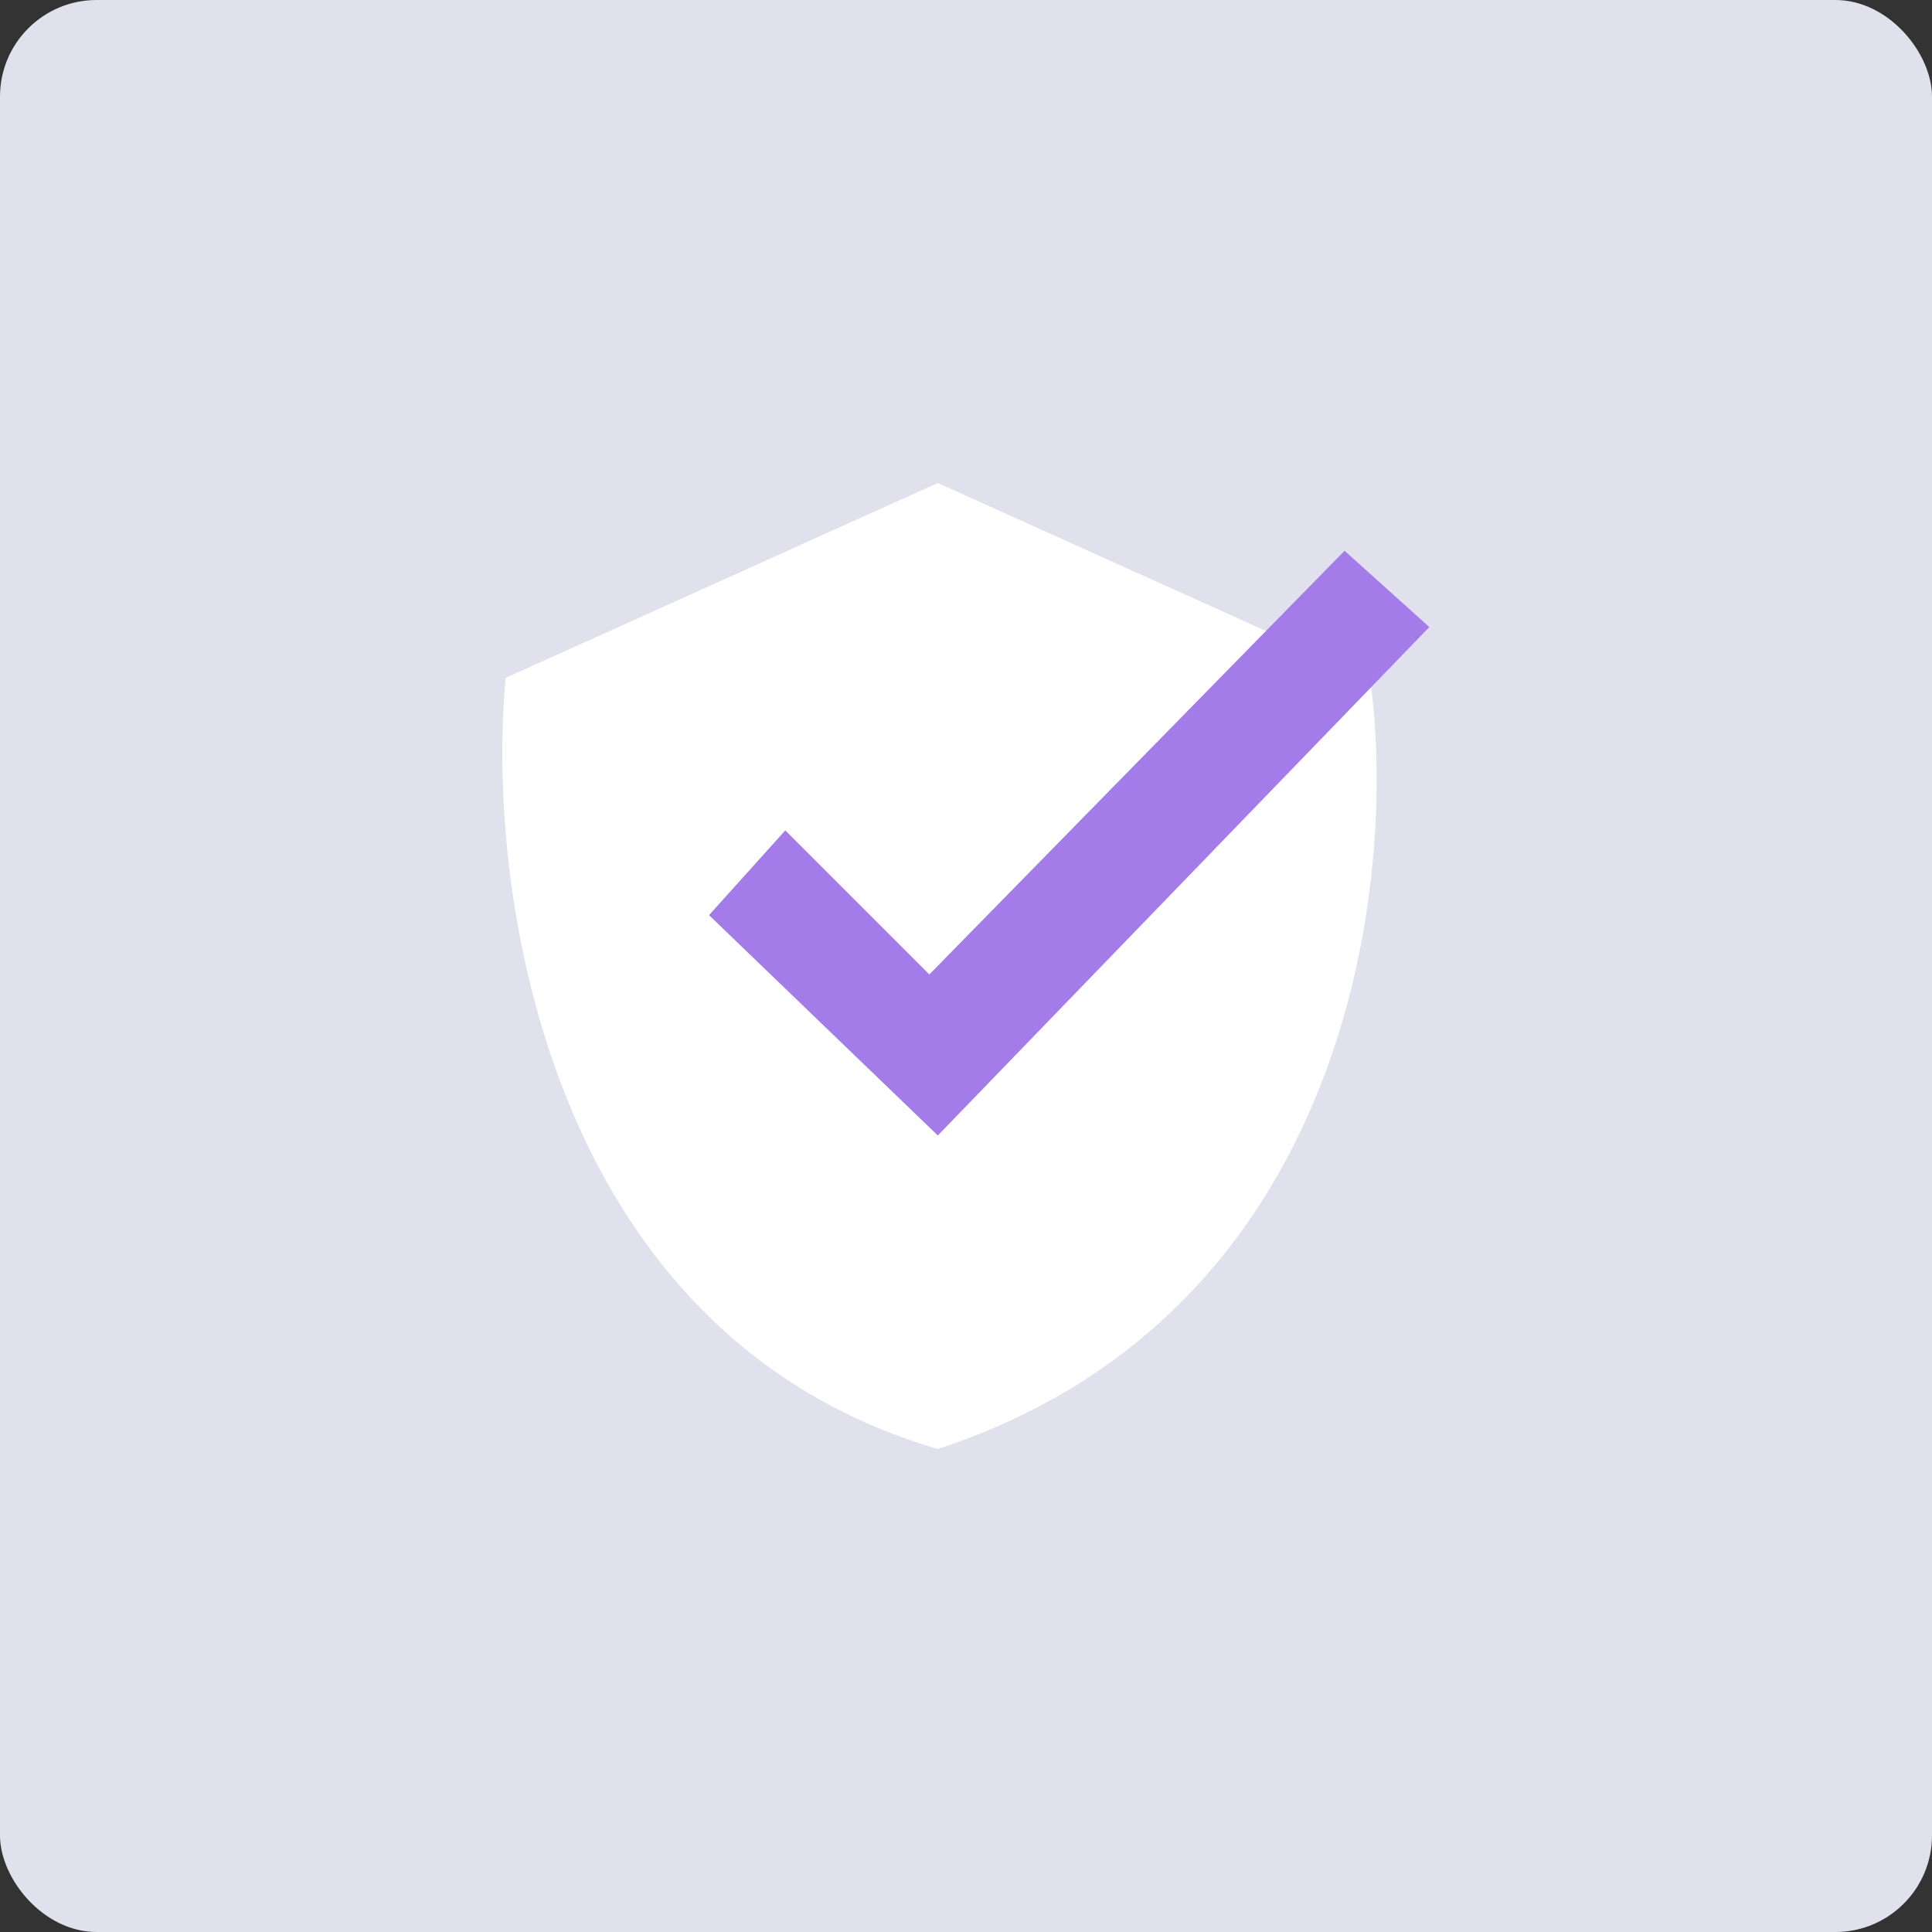 <svg width="100" height="100" viewBox="0 0 100 100" fill="none" xmlns="http://www.w3.org/2000/svg">
<rect x="0" y="0" width="100" height="100" fill="#333333" stroke="none"/>
<rect width="100" height="100" rx="5" fill="#E1E1ED"/>
<path d="M48.541 25L26.173 35.088C25.149 45.906 28.19 69.035 48.541 75C69.945 67.983 72.371 45.468 70.909 35.088L48.541 25Z" fill="white"/>
<path d="M40.646 42.982L36.699 47.368L48.541 58.772L73.98 32.456L69.594 28.508L48.102 50.438L40.646 42.982Z" fill="#A37CEA"/>
</svg>
